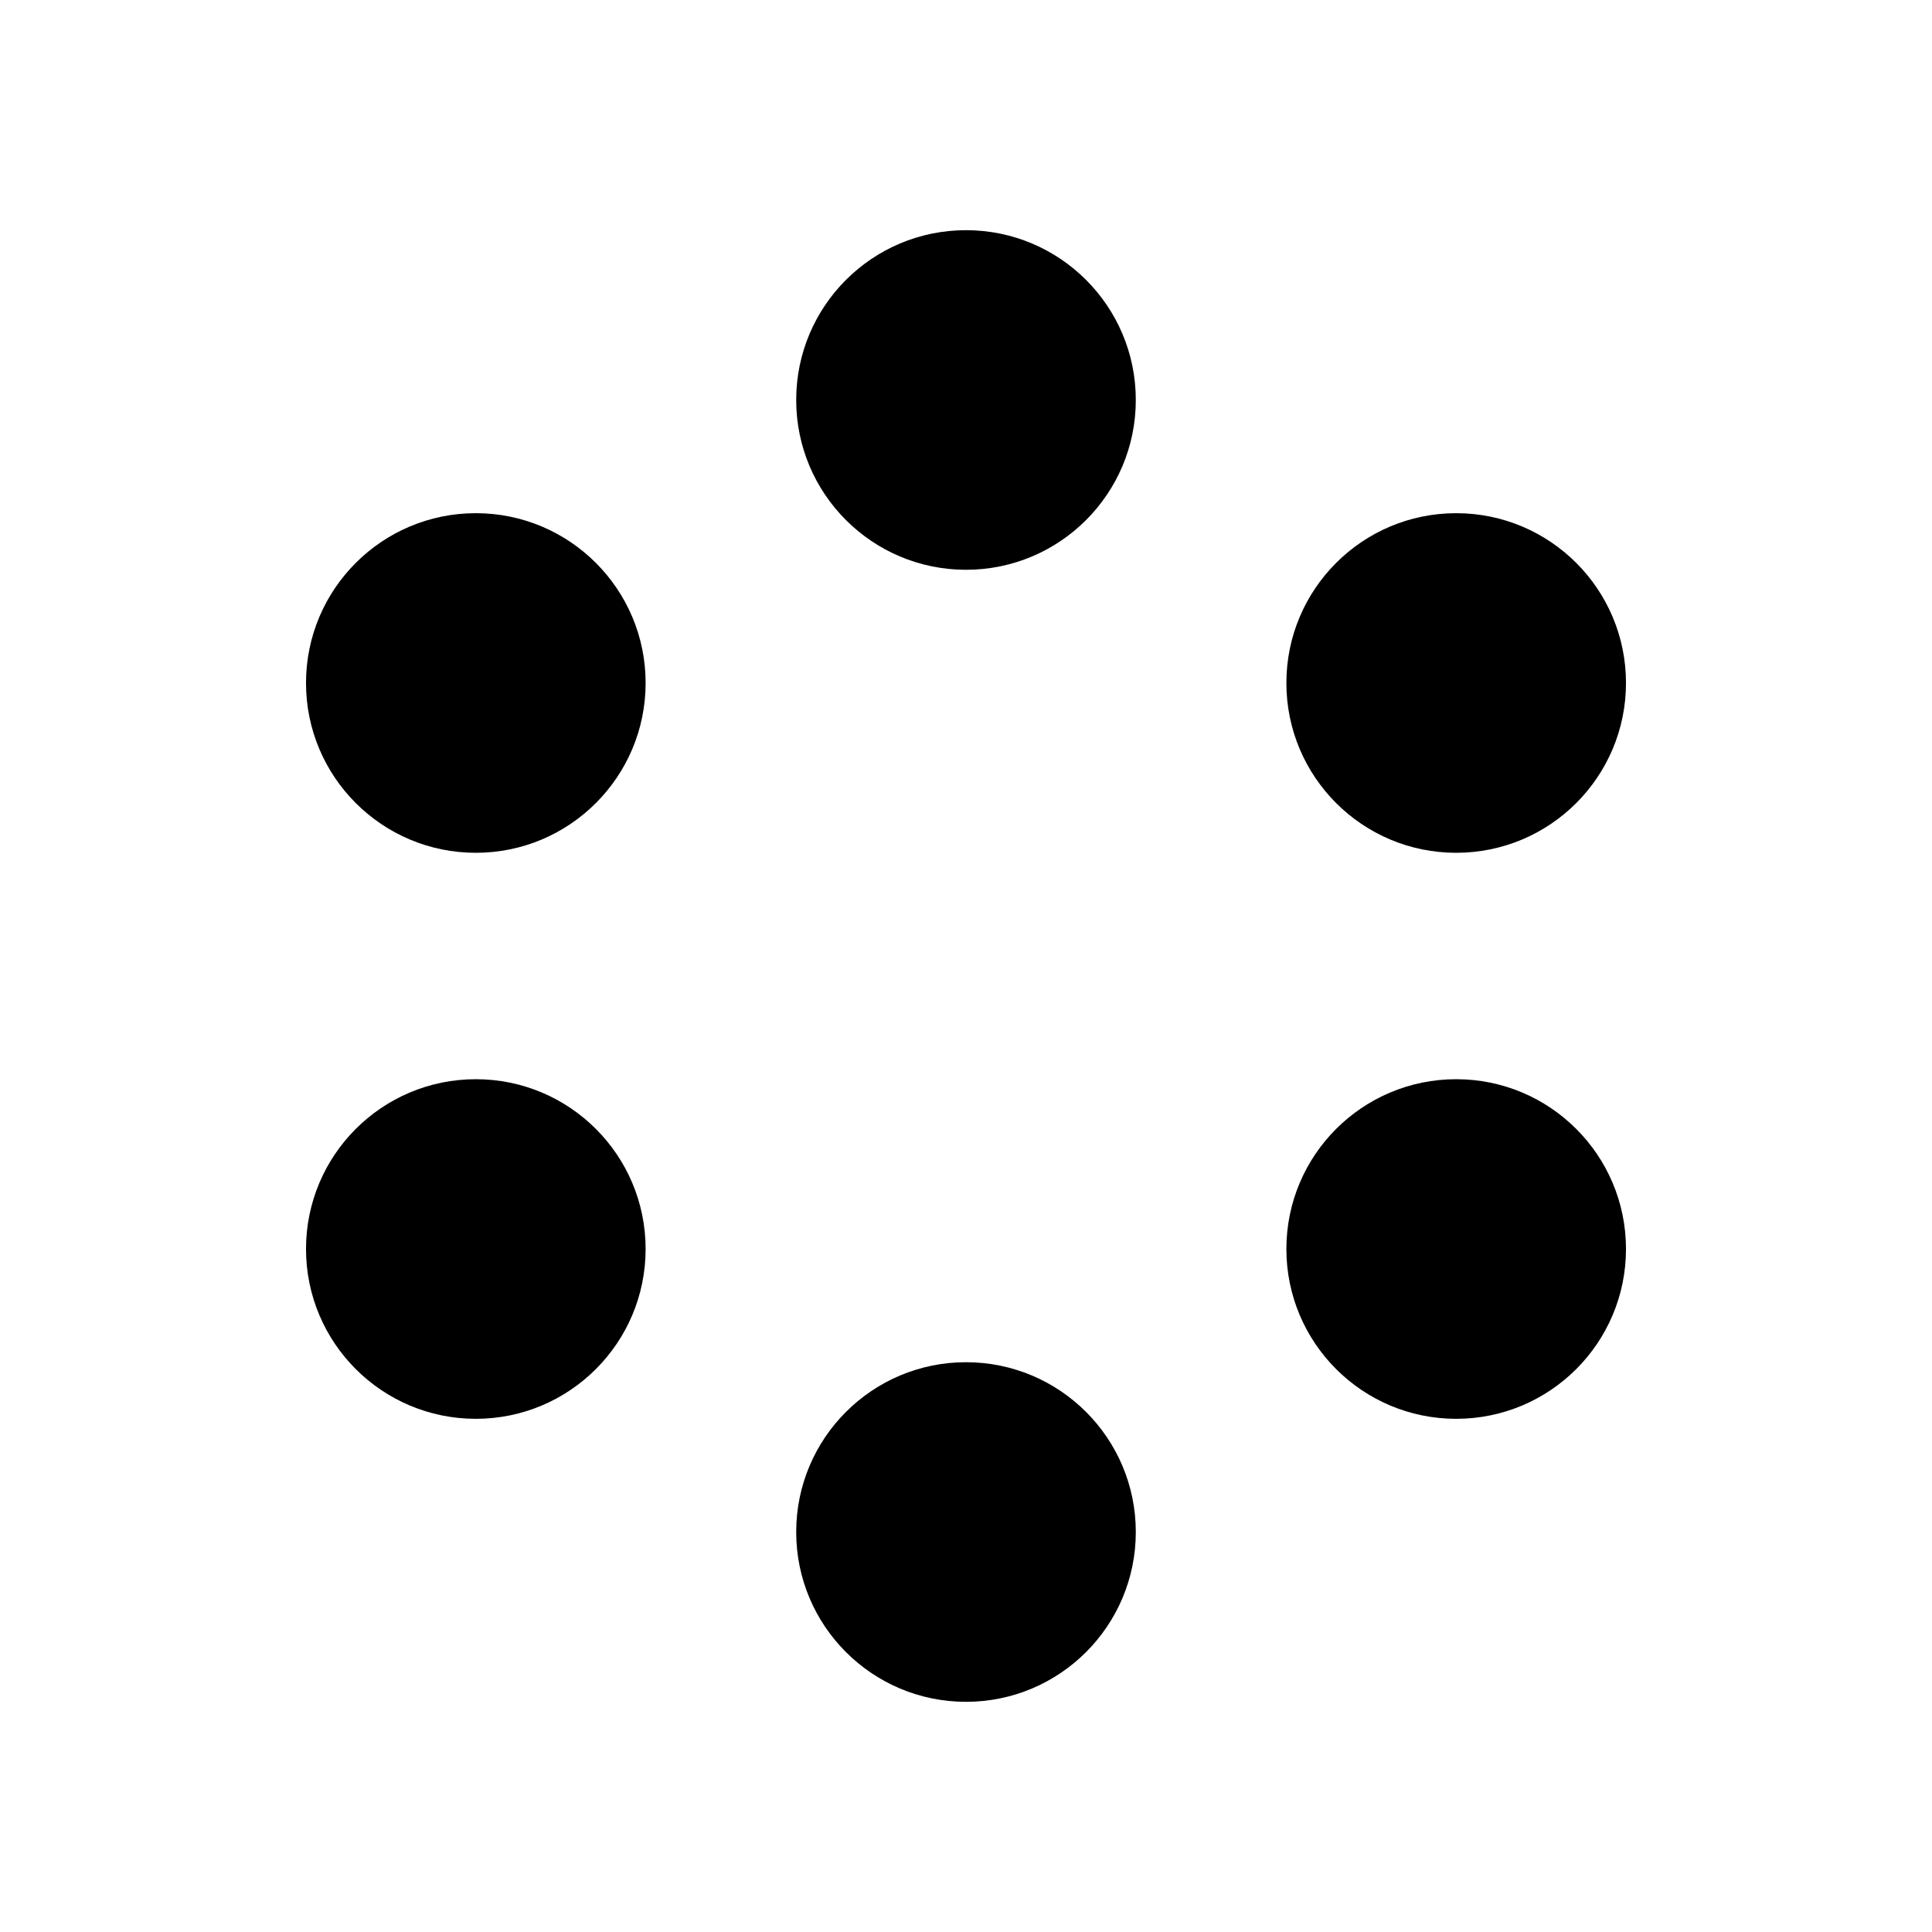 <svg xmlns="http://www.w3.org/2000/svg" viewBox="0 0 1024 1024" width="1024" height="1024" preserveAspectRatio="xMidYMid meet">
  <defs>
    <style>
      @media (prefers-color-scheme: dark) {
        .hex-stroke { stroke: #fff; }
        .hex-circle { stroke: #fff; fill: #1a1a1a; }
      }
      @media (prefers-color-scheme: light) {
        .hex-stroke { stroke: #000; }
        .hex-circle { stroke: #000; fill: #fff; }
      }
    </style>
  </defs>

  <!-- 六边形外环 - 加粗线条 -->
  <path class="hex-stroke" d="M512 212 L771.808 362 L771.808 662 L512 812 L252.192 662 L252.192 362 Z"
        fill="none"
        stroke-width="72"
        stroke-linecap="round"
        stroke-linejoin="round"/>

  <!-- 六个圆点 - 空心设计，中间填充遮住连线 -->
  <circle class="hex-circle" cx="512" cy="212" r="90" stroke-width="48"/>
  <circle class="hex-circle" cx="771.808" cy="362" r="90" stroke-width="48"/>
  <circle class="hex-circle" cx="771.808" cy="662" r="90" stroke-width="48"/>
  <circle class="hex-circle" cx="512" cy="812" r="90" stroke-width="48"/>
  <circle class="hex-circle" cx="252.192" cy="662" r="90" stroke-width="48"/>
  <circle class="hex-circle" cx="252.192" cy="362" r="90" stroke-width="48"/>
</svg>